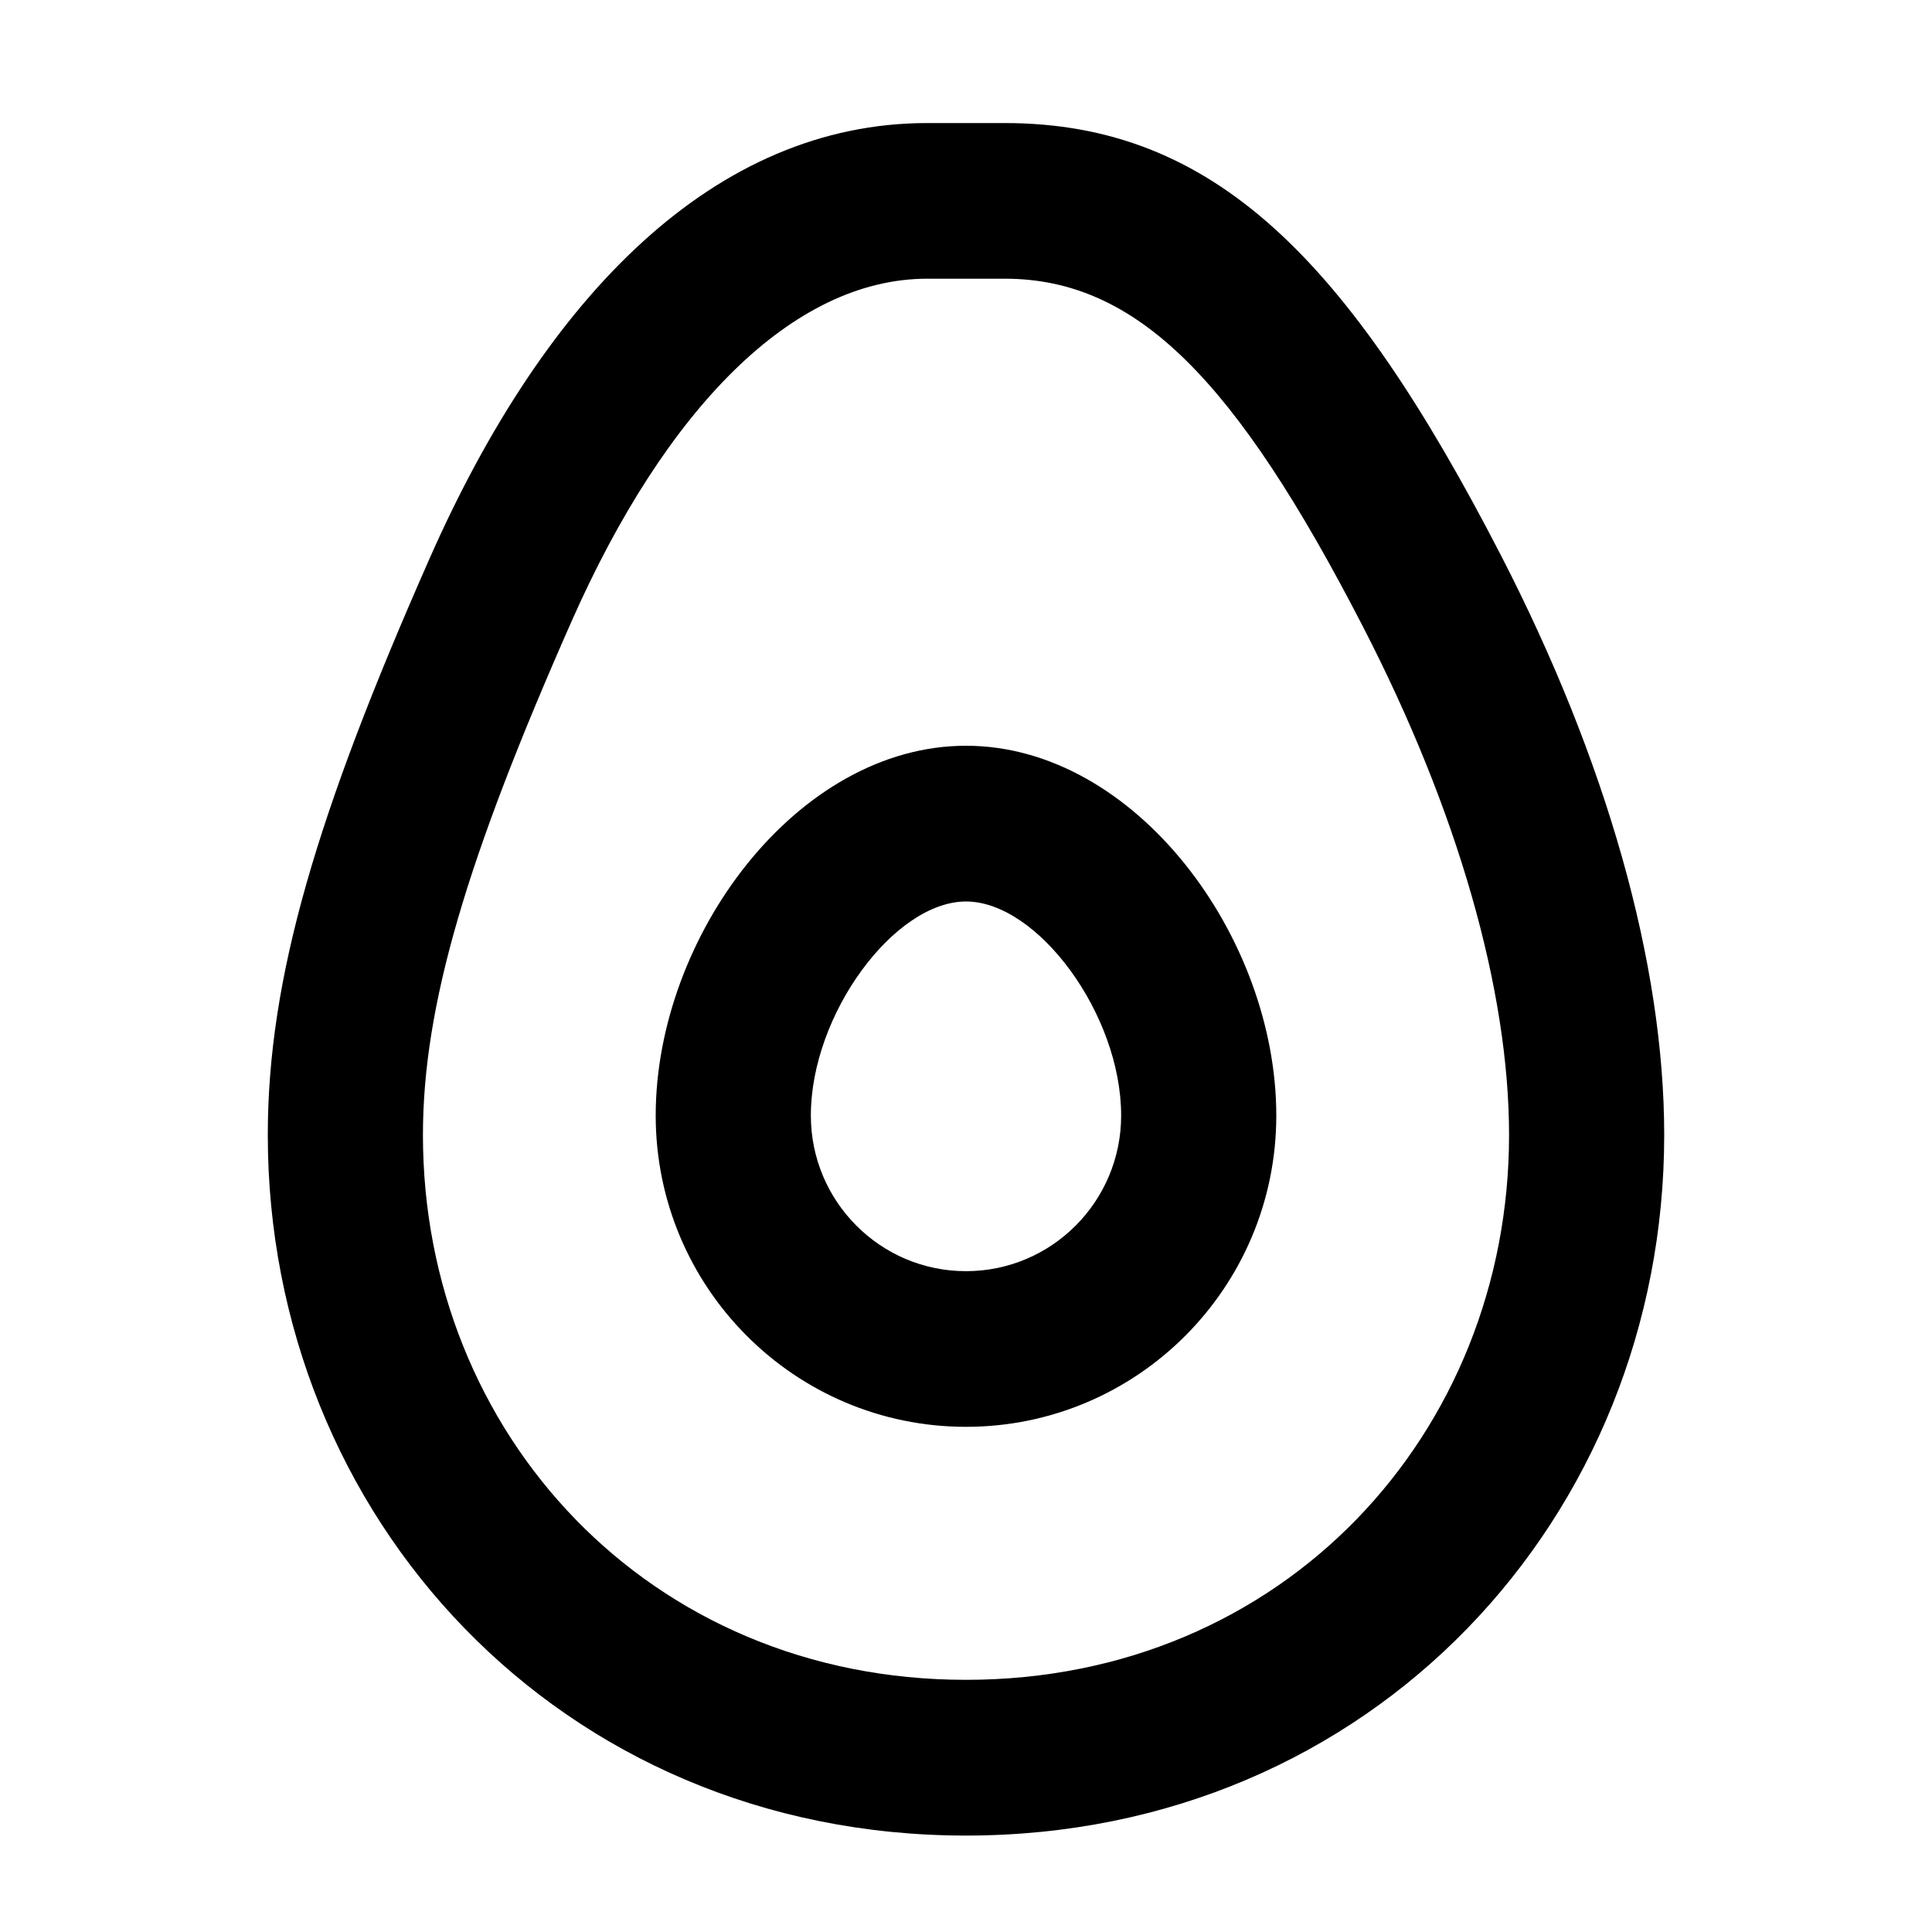 <svg width="23" height="23" viewBox="0 0 23 23" fill="none" xmlns="http://www.w3.org/2000/svg">
<g id="24 / food / avocado">
<path id="icon" fill-rule="evenodd" clip-rule="evenodd" d="M3.188 13.512C3.188 18.05 6.661 21.852 11.5 21.852C16.339 21.852 19.812 18.05 19.812 13.512C19.812 11.473 19.128 9.053 17.862 6.599C16.057 3.101 14.458 1.465 11.962 1.465H11.038C8.518 1.465 6.503 3.505 5.114 6.649C3.772 9.688 3.188 11.645 3.188 13.512ZM17.965 13.512C17.965 17.061 15.281 19.998 11.5 19.998C7.719 19.998 5.035 17.061 5.035 13.512C5.035 11.97 5.557 10.22 6.803 7.4C7.928 4.854 9.445 3.318 11.038 3.318H11.962C13.534 3.318 14.71 4.521 16.221 7.451C17.361 9.659 17.965 11.797 17.965 13.512ZM11.5 16.986C9.46 16.986 7.806 15.327 7.806 13.28C7.806 11.15 9.488 8.878 11.5 8.878C13.512 8.878 15.194 11.15 15.194 13.28C15.194 15.327 13.54 16.986 11.5 16.986ZM13.347 13.28C13.347 14.303 12.52 15.133 11.5 15.133C10.48 15.133 9.653 14.303 9.653 13.28C9.653 12.074 10.648 10.732 11.5 10.732C12.352 10.732 13.347 12.074 13.347 13.28Z" fill="black"/>
</g>
</svg>
